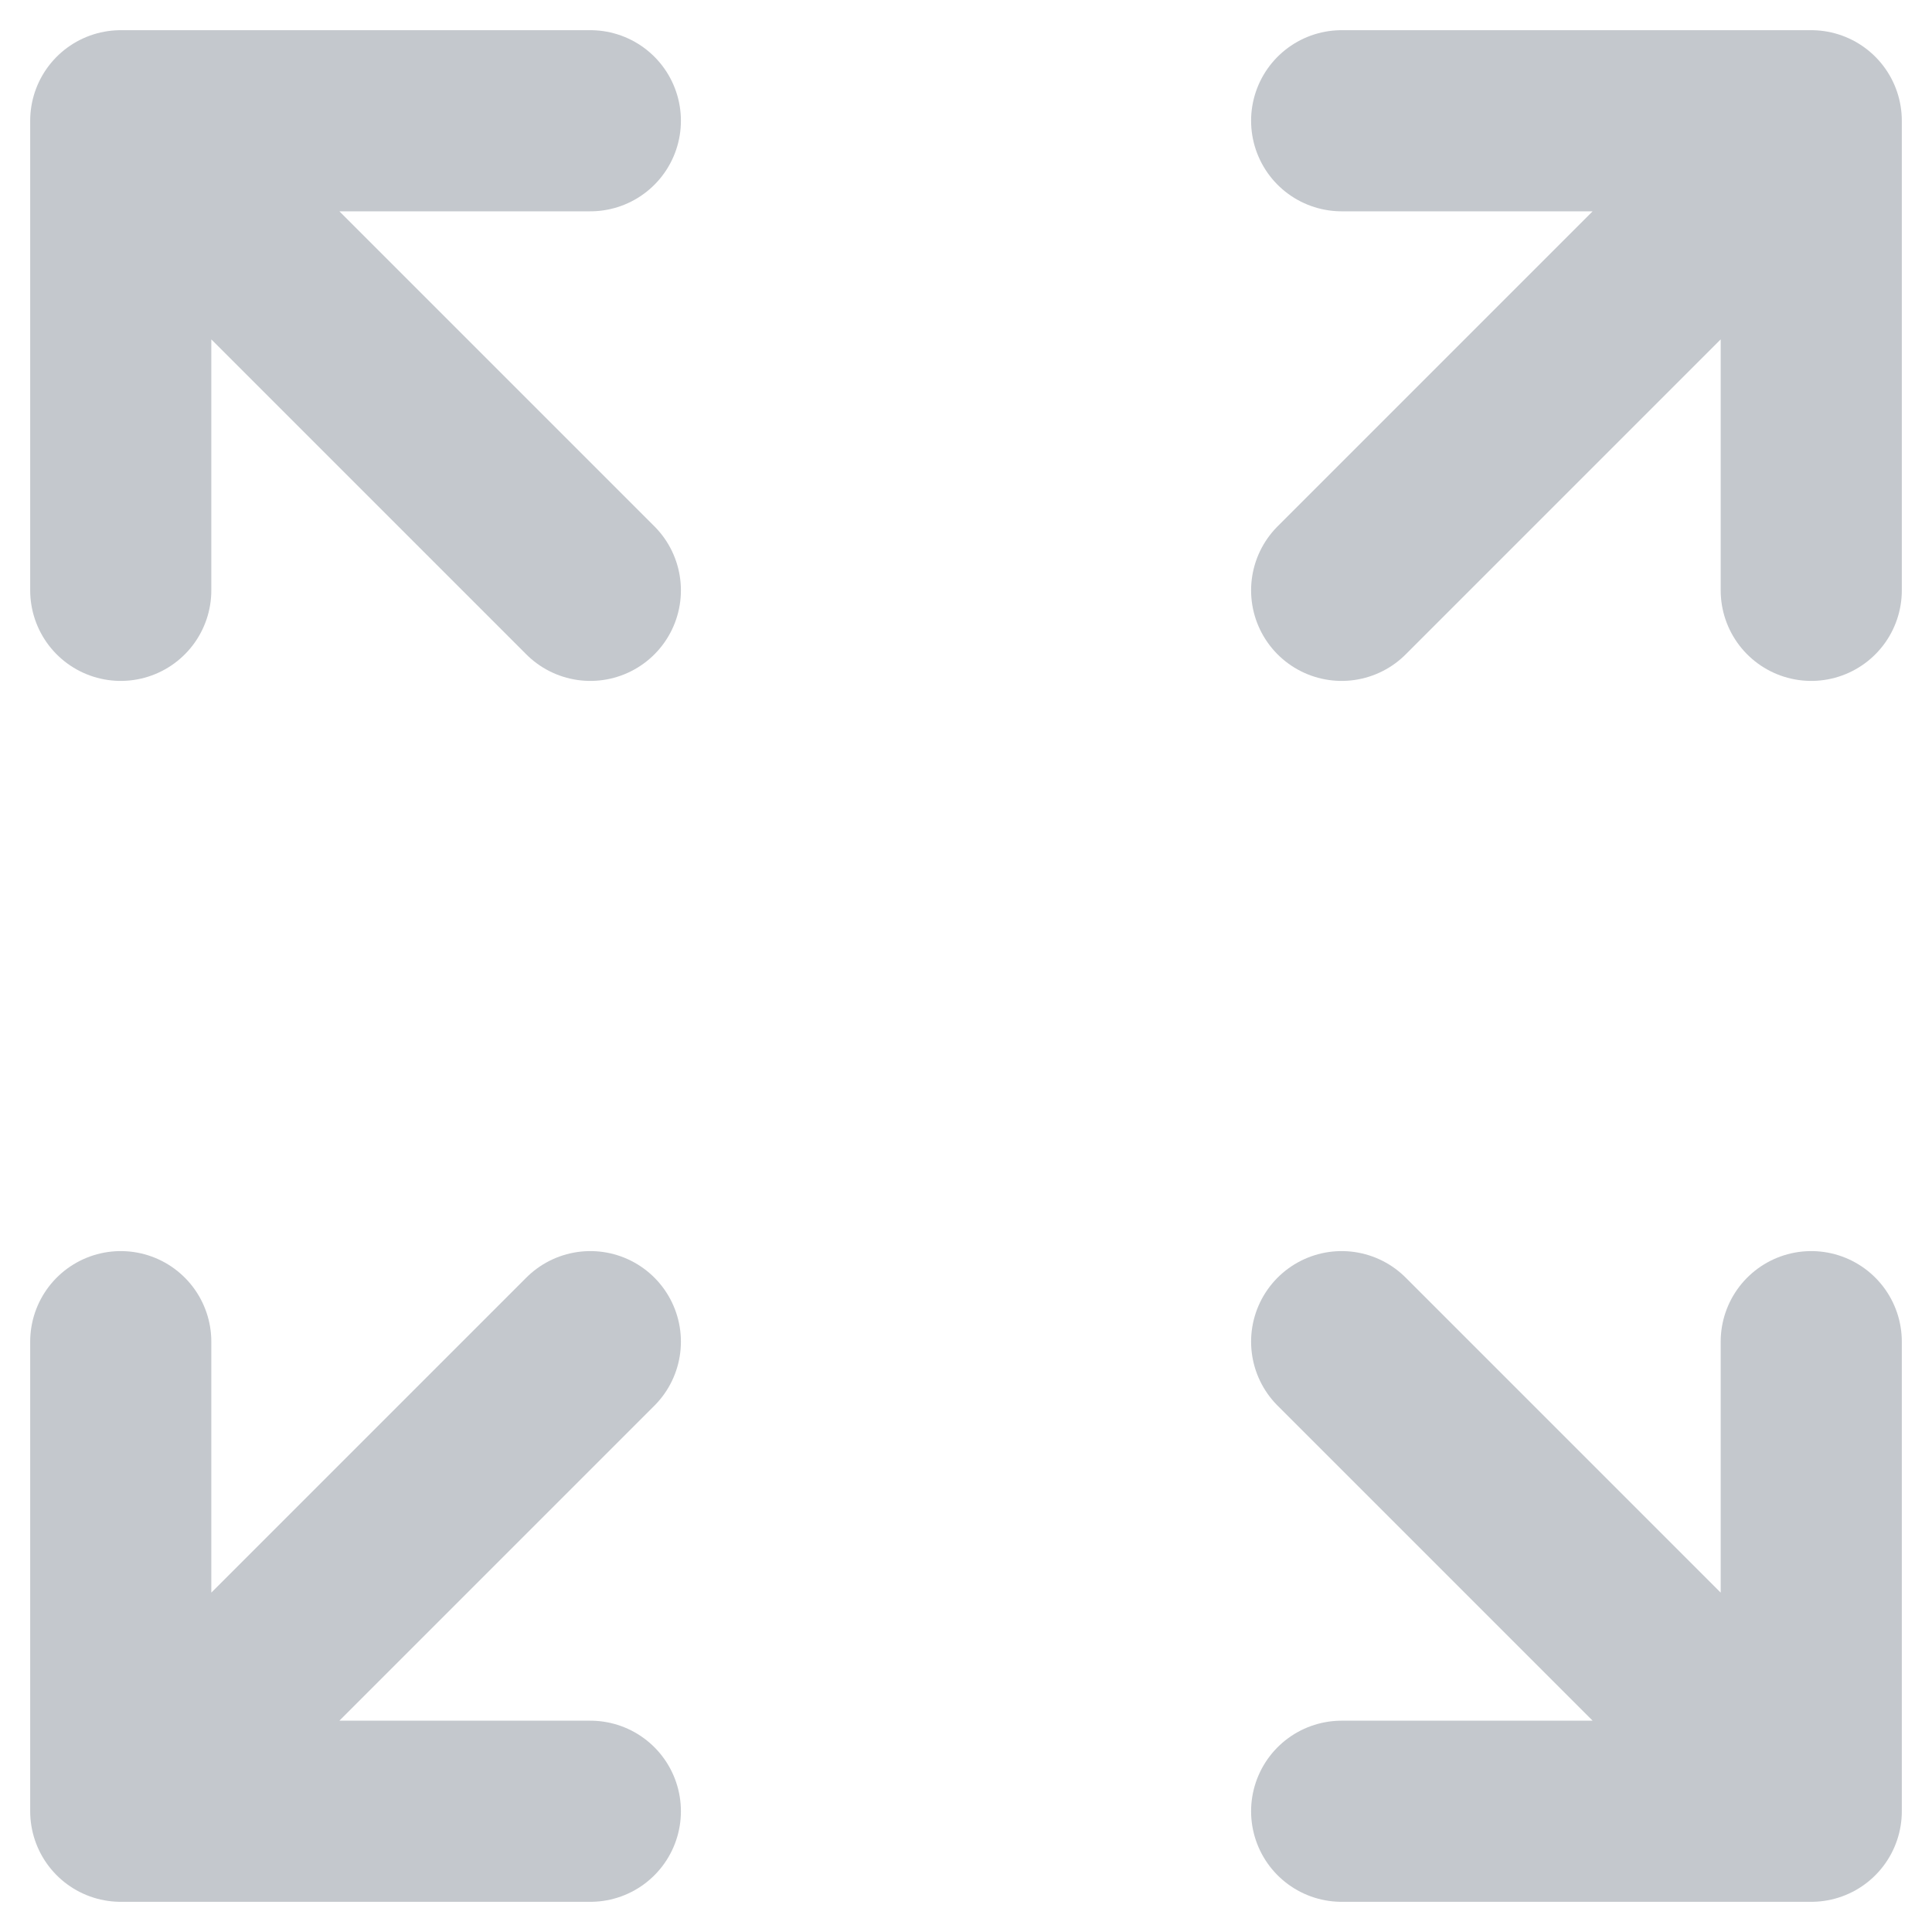 <?xml version="1.0" encoding="UTF-8"?>
<svg width="16px" height="16px" viewBox="0 0 16 16" version="1.1" xmlns="http://www.w3.org/2000/svg" xmlns:xlink="http://www.w3.org/1999/xlink">
    <title>expand-06-svgrepo-com</title>
    <g id="Game-page" stroke="none" stroke-width="1" fill="none" fill-rule="evenodd" stroke-linecap="round" stroke-linejoin="round">
        <g id="Game-page---mobile" transform="translate(-36, -234)" stroke="#C4C8CD" stroke-width="1.5">
            <g id="expand-06-svgrepo-com" transform="translate(37, 235)">
                <path d="M10.111,3.889 L14,0 M14,2.09832152e-14 L10.111,2.09832152e-14 M14,0 L14,3.889 M3.889,3.889 L0,0 M8.6985974e-14,0 L8.6985974e-14,3.889 M0,2.09832152e-14 L3.889,2.09832152e-14 M3.889,10.111 L0,14 M0,14 L3.889,14 M8.6985974e-14,14 L8.6985974e-14,10.111 M10.111,10.111 L14,14 M14,14 L14,10.111 M14,14 L10.111,14" id="Shape"></path>
            </g>
        </g>
    </g>
</svg>